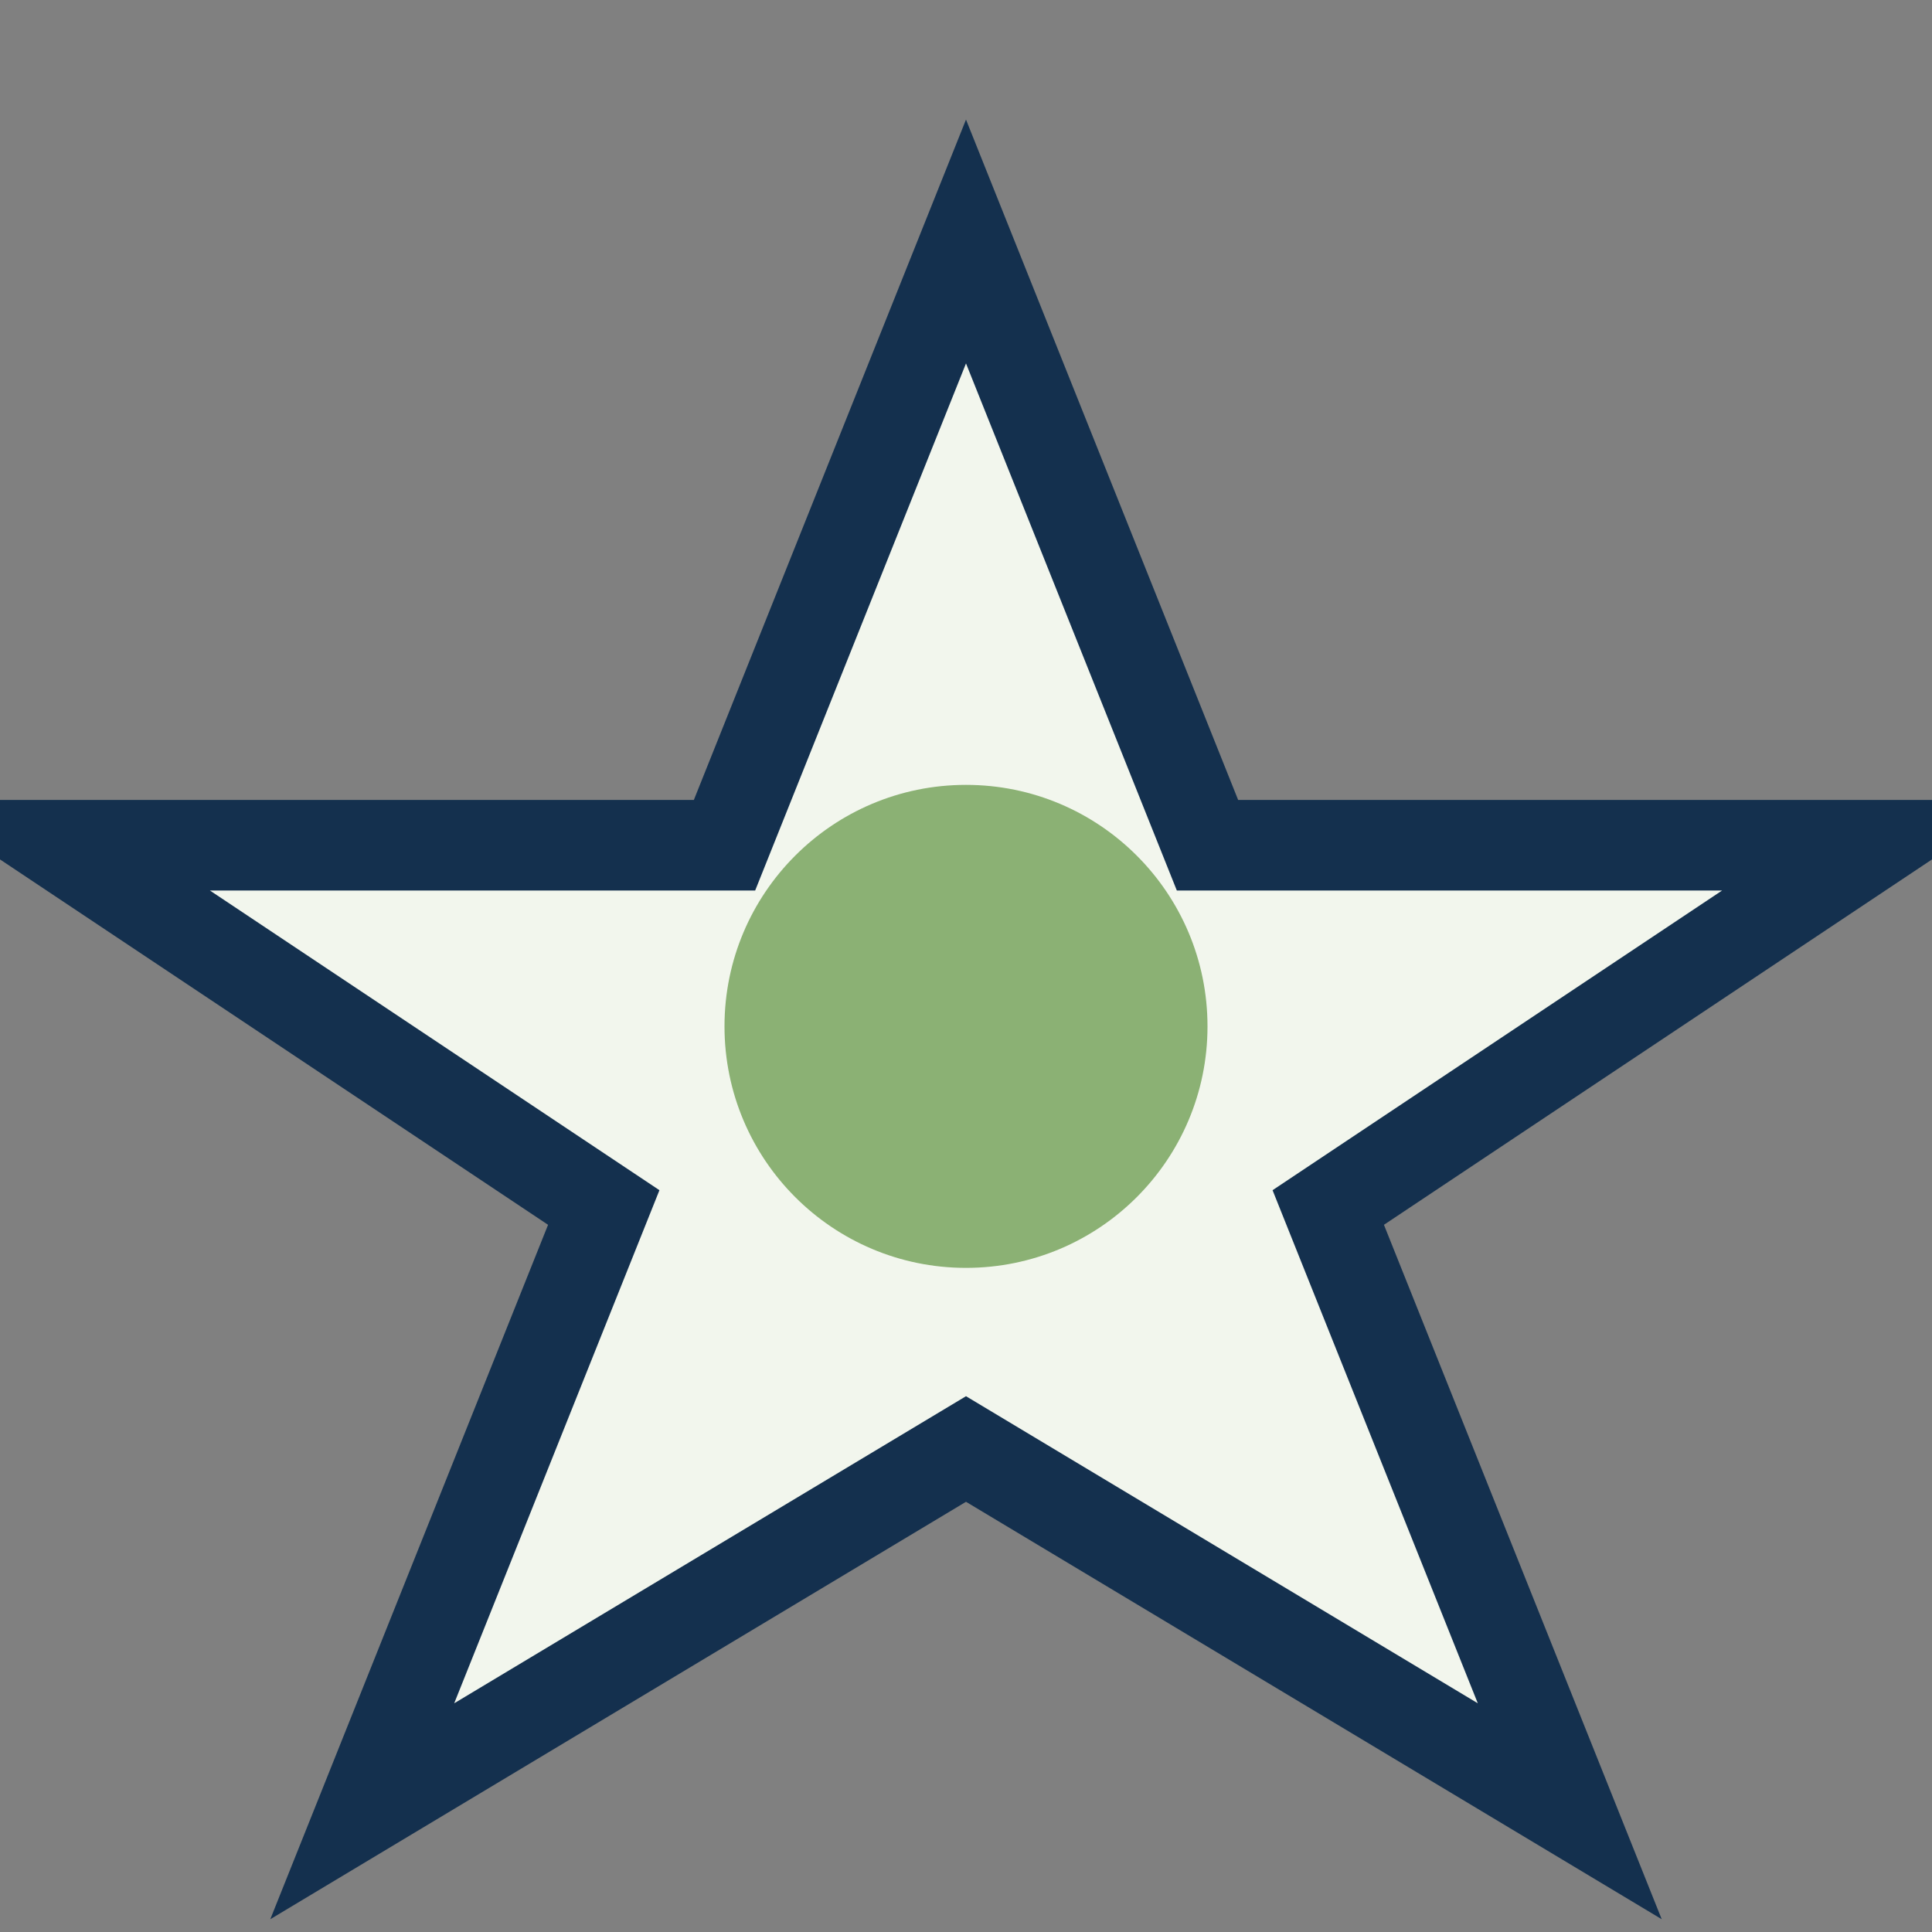 <?xml version="1.0" encoding="UTF-8"?>
<svg xmlns="http://www.w3.org/2000/svg" width="32" height="32" viewBox="0 0 32 32"><rect x="0" y="0" width="32" height="32" fill="#808080" stroke="none"/><polygon points="16,4 20,14 31,14 22,20 26,30 16,24 6,30 10,20 1,14 12,14" fill="#F2F6ED" stroke="#14304E" stroke-width="1.5"/><circle cx="16" cy="17" r="4" fill="#8BB174"/></svg>